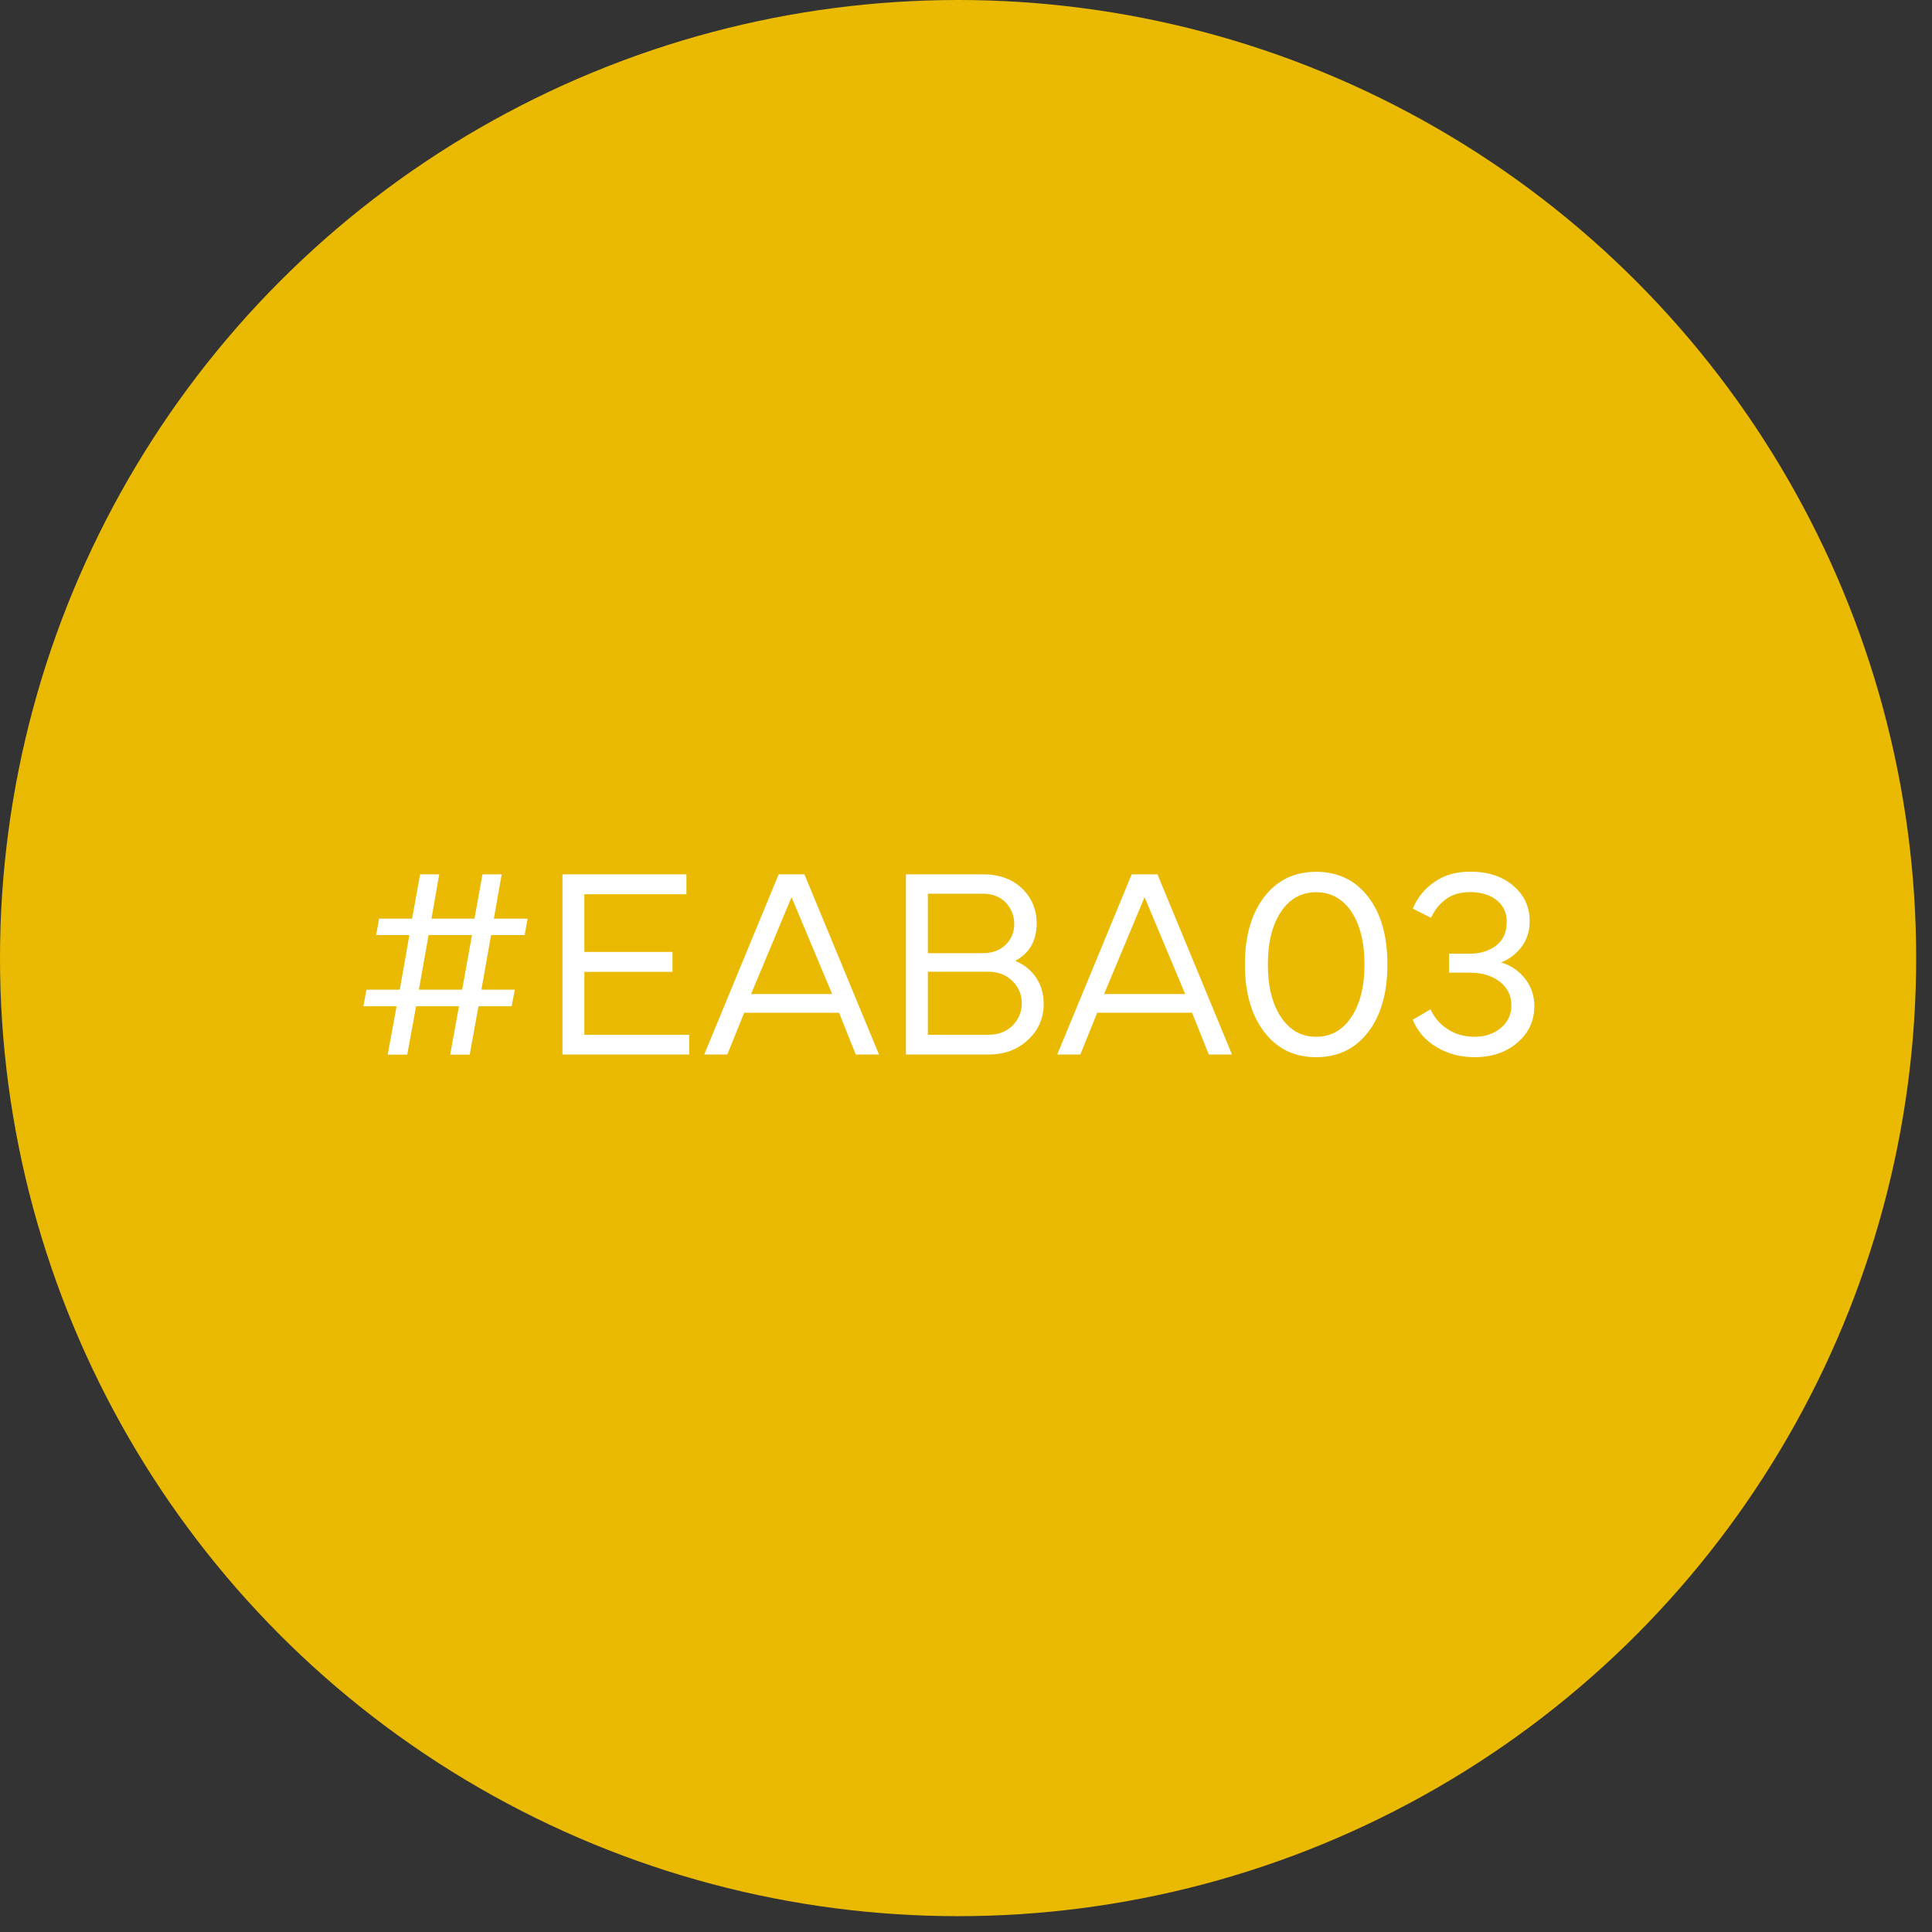 <svg xmlns="http://www.w3.org/2000/svg" width="115" height="115" viewBox="0 0 115 115" fill="none"><rect x="0" y="0" width="115" height="115" fill="#333333" stroke="none"/><circle cx="57.029" cy="57.029" r="57.029" fill="#EABA03"></circle><path d="M23.078 62.778L23.607 59.895H21.632L21.814 58.908H23.797C23.852 58.599 23.939 58.078 24.073 57.351C24.199 56.625 24.294 56.064 24.365 55.661H22.39L22.564 54.681H24.531L25.005 52.043H26.143L25.684 54.681H28.244L28.718 52.043H29.863L29.397 54.681H31.404L31.23 55.661H29.231L28.655 58.908H30.645L30.456 59.895H28.481L27.959 62.778H26.798L27.32 59.895H24.768L24.239 62.778H23.078ZM28.094 55.661H25.511L24.934 58.908H27.509L28.094 55.661ZM41.025 62.77H33.481V52.043H40.859V53.228H34.785V56.664H40.03V57.849H34.785V61.593H41.025V62.77ZM44.296 60.282L43.293 62.77H41.918L46.35 52.043H47.882L52.322 62.77H50.939L49.944 60.282H44.296ZM47.116 53.402L44.707 59.168H49.533L47.116 53.402ZM58.839 62.77H53.925V52.043H58.507C59.471 52.043 60.245 52.319 60.83 52.88C61.414 53.441 61.706 54.136 61.706 54.958C61.706 56.001 61.28 56.743 60.427 57.193C61.501 57.628 62.125 58.592 62.125 59.737C62.125 60.598 61.817 61.317 61.193 61.894C60.569 62.478 59.787 62.77 58.839 62.77ZM58.839 57.841H55.229V61.593H58.839C59.431 61.593 59.905 61.412 60.277 61.041C60.64 60.669 60.822 60.227 60.822 59.706C60.822 59.208 60.632 58.765 60.261 58.394C59.89 58.023 59.416 57.841 58.839 57.841ZM55.229 53.196V56.735H58.507C59.068 56.735 59.526 56.569 59.866 56.23C60.206 55.898 60.371 55.487 60.371 54.997C60.371 54.515 60.206 54.097 59.874 53.733C59.534 53.378 59.084 53.196 58.507 53.196H55.229ZM65.309 60.282L64.305 62.77H62.931L67.363 52.043H68.895L73.335 62.77H71.952L70.957 60.282H65.309ZM68.129 53.402L65.719 59.168H70.546L68.129 53.402ZM81.44 61.428C80.673 62.431 79.639 62.928 78.343 62.928C77.047 62.928 76.021 62.431 75.254 61.428C74.488 60.432 74.101 59.089 74.101 57.407C74.101 55.724 74.488 54.381 75.254 53.386C76.021 52.391 77.047 51.893 78.343 51.893C79.639 51.893 80.673 52.391 81.44 53.386C82.206 54.381 82.585 55.724 82.585 57.407C82.585 59.089 82.206 60.432 81.44 61.428ZM80.444 54.271C79.923 53.496 79.22 53.109 78.343 53.109C77.466 53.109 76.763 53.496 76.25 54.271C75.728 55.053 75.468 56.095 75.468 57.407C75.468 58.718 75.728 59.761 76.25 60.543C76.771 61.325 77.466 61.712 78.343 61.712C79.22 61.712 79.915 61.325 80.436 60.543C80.958 59.761 81.219 58.718 81.219 57.407C81.219 56.095 80.958 55.053 80.444 54.271ZM84.094 60.701L85.153 60.077C85.366 60.559 85.698 60.954 86.164 61.254C86.622 61.562 87.159 61.712 87.767 61.712C88.399 61.712 88.921 61.538 89.339 61.183C89.758 60.827 89.963 60.385 89.963 59.848C89.963 59.255 89.726 58.781 89.26 58.426C88.794 58.07 88.202 57.897 87.491 57.897H86.251V56.767H87.491C88.115 56.767 88.644 56.601 89.063 56.277C89.481 55.953 89.687 55.479 89.687 54.863C89.687 54.334 89.489 53.907 89.087 53.583C88.684 53.259 88.154 53.101 87.499 53.101C86.906 53.101 86.424 53.252 86.037 53.544C85.65 53.844 85.366 54.207 85.184 54.634L84.094 54.081C84.355 53.457 84.773 52.928 85.366 52.509C85.95 52.09 86.669 51.885 87.53 51.885C88.565 51.885 89.41 52.161 90.066 52.714C90.722 53.267 91.053 53.978 91.053 54.839C91.053 55.416 90.895 55.922 90.579 56.348C90.256 56.775 89.853 57.091 89.355 57.288C89.924 57.454 90.398 57.778 90.769 58.244C91.14 58.718 91.33 59.263 91.33 59.871C91.33 60.756 90.998 61.483 90.327 62.059C89.655 62.636 88.802 62.928 87.767 62.928C86.938 62.928 86.195 62.731 85.524 62.336C84.852 61.941 84.378 61.396 84.094 60.701Z" fill="white"></path></svg>